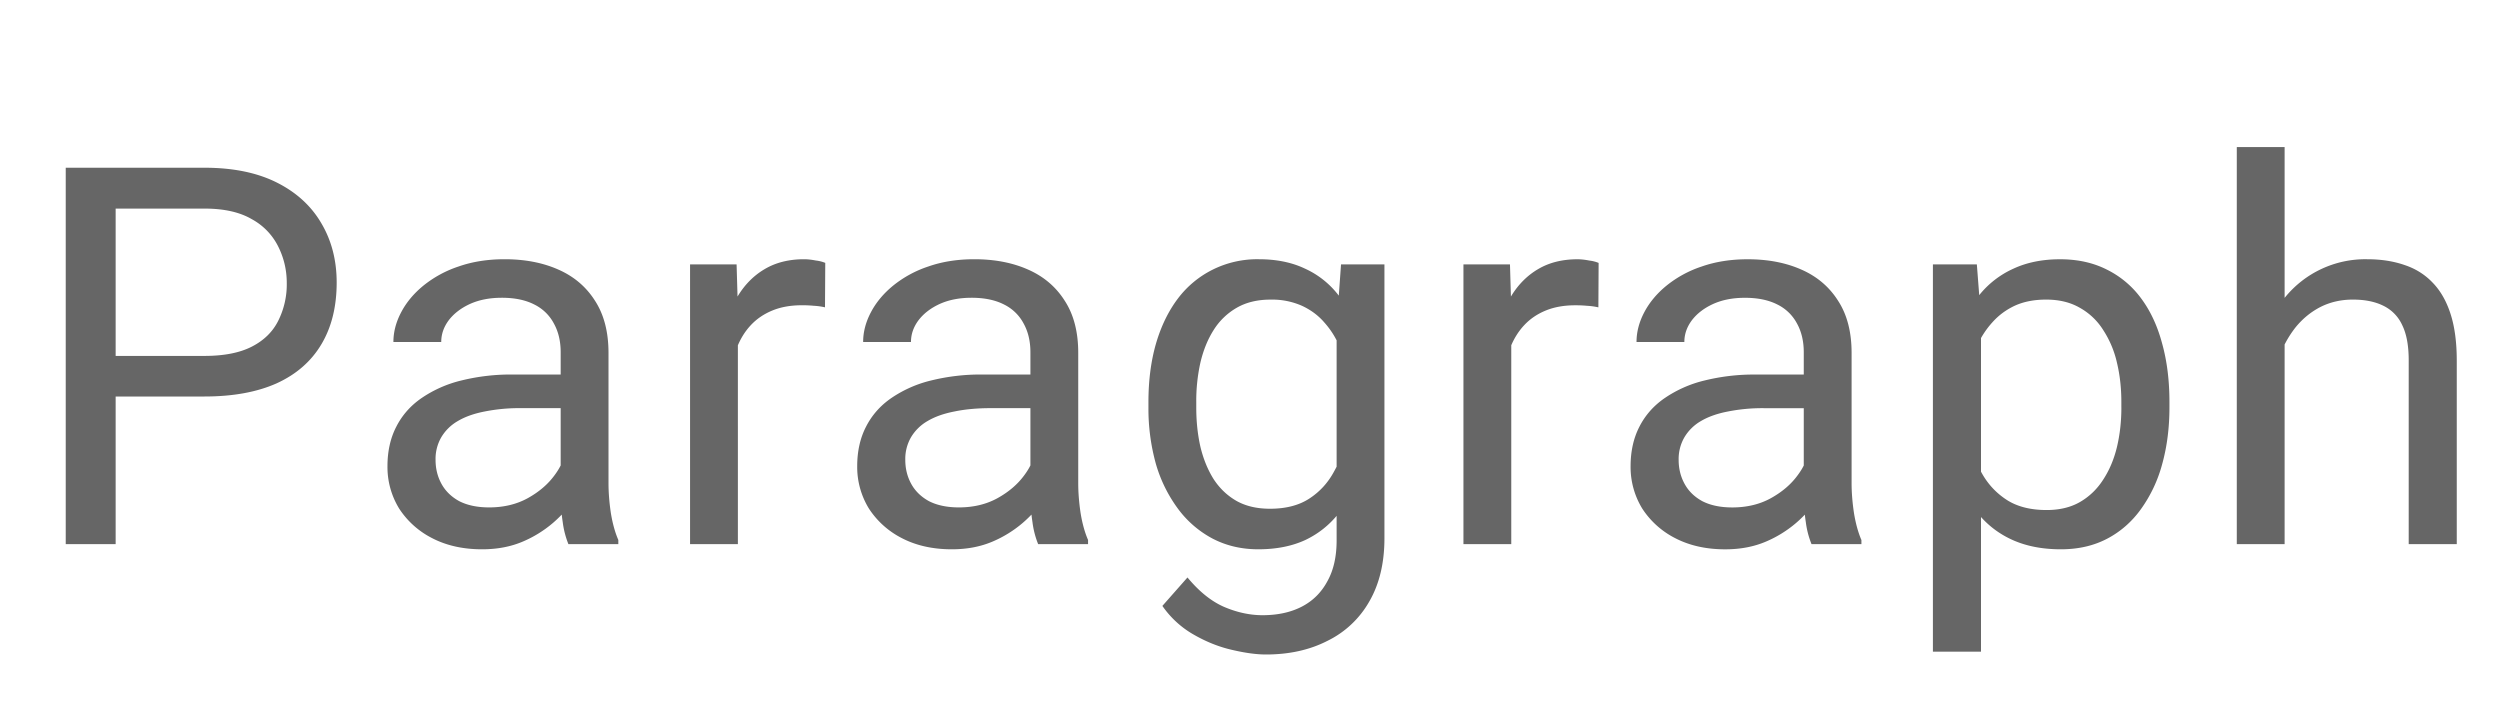 <svg xmlns="http://www.w3.org/2000/svg" width="85" height="24" fill="none"><path fill="#666" d="M6.955 13.481H3.536v-1.38h3.42q.992 0 1.607-.316.616-.316.897-.879a2.76 2.76 0 0 0 .29-1.283q0-.659-.29-1.24a2.14 2.14 0 0 0-.897-.93q-.615-.361-1.608-.361H3.932V18.5H2.235V5.703h4.72q1.45 0 2.452.501t1.52 1.389q.52.88.52 2.012 0 1.23-.52 2.101-.518.87-1.52 1.327-1.002.448-2.452.448m12.108 3.393v-4.895q0-.562-.229-.976a1.5 1.5 0 0 0-.668-.65q-.448-.23-1.107-.229-.615 0-1.081.211-.457.21-.721.554-.255.342-.255.738h-1.626q0-.51.264-1.01.264-.503.756-.906a3.8 3.8 0 0 1 1.195-.65q.703-.247 1.565-.247 1.036 0 1.828.352.8.352 1.248 1.063.456.704.457 1.767v4.43q0 .474.079 1.01.087.537.255.923v.141h-1.697a3 3 0 0 1-.193-.747 6 6 0 0 1-.07-.879m.28-4.14.018 1.143h-1.643a6 6 0 0 0-1.24.114q-.544.105-.913.325a1.55 1.55 0 0 0-.563.554 1.47 1.47 0 0 0-.193.765q0 .448.202.817.203.369.606.589.414.21 1.011.211.747 0 1.319-.316.57-.317.905-.774.342-.457.369-.888l.694.783q-.06.369-.334.817a3.94 3.94 0 0 1-1.802 1.538q-.615.264-1.388.264-.967 0-1.696-.378a2.9 2.9 0 0 1-1.126-1.01 2.7 2.7 0 0 1-.395-1.434q0-.764.299-1.344.3-.59.861-.976a4.1 4.1 0 0 1 1.354-.598 7 7 0 0 1 1.766-.202zm5.745-2.25V18.5h-1.626V8.99h1.582zm2.971-1.546-.009 1.511a2.3 2.3 0 0 0-.387-.053 4 4 0 0 0-.404-.017q-.563 0-.993.176-.43.175-.73.492-.299.316-.474.756a3.6 3.6 0 0 0-.22.949l-.457.264q0-.862.167-1.618.176-.755.536-1.335.36-.59.914-.915.562-.333 1.336-.334.176 0 .404.044a1.2 1.2 0 0 1 .317.08m6.975 7.936v-4.895q0-.562-.229-.976a1.5 1.5 0 0 0-.668-.65q-.449-.23-1.107-.229-.615 0-1.081.211-.457.21-.72.554-.255.342-.256.738h-1.626q0-.51.264-1.01.264-.503.756-.906a3.8 3.8 0 0 1 1.195-.65q.703-.247 1.564-.247 1.038 0 1.829.352.8.352 1.248 1.063.457.704.457 1.767v4.43q0 .474.079 1.01.087.537.255.923v.141h-1.697a3 3 0 0 1-.193-.747 6 6 0 0 1-.07-.879m.281-4.14.018 1.143h-1.644q-.694 0-1.24.114-.544.105-.913.325a1.55 1.55 0 0 0-.563.554 1.47 1.47 0 0 0-.193.765q0 .448.202.817.203.369.606.589.414.21 1.011.211.747 0 1.319-.316.57-.317.905-.774.342-.457.369-.888l.694.783q-.06.369-.334.817a3.94 3.94 0 0 1-1.802 1.538q-.615.264-1.388.264-.967 0-1.696-.378a2.9 2.9 0 0 1-1.125-1.01 2.7 2.7 0 0 1-.396-1.434q0-.764.299-1.344.3-.59.861-.976a4.1 4.1 0 0 1 1.354-.598 7 7 0 0 1 1.766-.202zm10.28-3.744h1.476v9.308q0 1.257-.51 2.144a3.3 3.3 0 0 1-1.424 1.345q-.904.465-2.091.466-.492 0-1.16-.158-.66-.15-1.301-.519a3.25 3.25 0 0 1-1.064-.975l.853-.967q.597.72 1.248 1.002.66.28 1.3.281.774 0 1.337-.29t.87-.861q.316-.562.316-1.389v-7.295zm-6.548 4.86v-.184q0-1.09.255-1.978.262-.896.747-1.538a3.35 3.35 0 0 1 1.186-.984 3.4 3.4 0 0 1 1.565-.352q.896 0 1.564.317a3 3 0 0 1 1.143.905q.474.589.747 1.424.272.835.378 1.89v.808a8.3 8.3 0 0 1-.378 1.881 4.4 4.4 0 0 1-.747 1.424q-.466.588-1.143.905-.676.308-1.582.308-.852 0-1.547-.36a3.5 3.5 0 0 1-1.178-1.011 4.8 4.8 0 0 1-.756-1.53 7 7 0 0 1-.254-1.924m1.626-.184v.185q0 .712.14 1.335.15.624.448 1.1.308.474.783.746.474.264 1.134.264.809 0 1.335-.343.528-.342.835-.905a5.2 5.2 0 0 0 .493-1.222v-2.118a4.3 4.3 0 0 0-.3-.932 2.9 2.9 0 0 0-.509-.808q-.308-.36-.765-.572a2.5 2.5 0 0 0-1.072-.21q-.668 0-1.151.28a2.24 2.24 0 0 0-.782.757q-.3.474-.449 1.107a6 6 0 0 0-.14 1.336m10.71-3.182V18.5h-1.626V8.99h1.582zm2.97-1.546-.008 1.511a2.3 2.3 0 0 0-.387-.053 4 4 0 0 0-.404-.017q-.562 0-.994.176-.43.175-.729.492-.299.316-.475.756a3.6 3.6 0 0 0-.22.949l-.456.264q0-.862.167-1.618.175-.755.536-1.335.36-.59.914-.915.562-.333 1.336-.334.176 0 .404.044a1.2 1.2 0 0 1 .316.08m6.975 7.936V11.98q0-.562-.228-.976a1.5 1.5 0 0 0-.668-.65q-.449-.23-1.108-.229-.615 0-1.08.211-.458.21-.721.554-.255.342-.255.738h-1.626q0-.51.263-1.01.264-.503.756-.906a3.8 3.8 0 0 1 1.195-.65q.704-.247 1.565-.247 1.036 0 1.828.352.8.352 1.248 1.063.457.704.457 1.767v4.43q0 .474.08 1.01.087.537.254.923v.141h-1.696a3 3 0 0 1-.194-.747 6 6 0 0 1-.07-.879m.281-4.14.018 1.143h-1.644a6 6 0 0 0-1.239.114q-.545.105-.914.325a1.55 1.55 0 0 0-.562.554 1.47 1.47 0 0 0-.194.765q0 .448.203.817.201.369.606.589.413.21 1.01.211.748 0 1.319-.316.571-.317.905-.774.343-.457.37-.888l.694.783q-.062.369-.334.817a3.94 3.94 0 0 1-1.802 1.538q-.615.264-1.389.264-.966 0-1.696-.378a2.9 2.9 0 0 1-1.125-1.01 2.7 2.7 0 0 1-.395-1.434q0-.764.298-1.344.3-.59.862-.976a4.1 4.1 0 0 1 1.353-.598 7 7 0 0 1 1.767-.202zm5.745-1.916v11.338h-1.635V8.99h1.494zm6.407 2.848v.185q0 1.037-.246 1.924a4.7 4.7 0 0 1-.72 1.53q-.466.65-1.152 1.01t-1.573.36q-.906 0-1.6-.298-.694-.3-1.178-.87a4.4 4.4 0 0 1-.773-1.371 8 8 0 0 1-.387-1.802v-.984a8.3 8.3 0 0 1 .396-1.89 4.7 4.7 0 0 1 .764-1.424 3.14 3.14 0 0 1 1.17-.905q.685-.317 1.581-.317.897 0 1.591.352a3.2 3.2 0 0 1 1.169.984q.475.641.712 1.538.246.889.246 1.978m-1.635.185v-.185q0-.712-.15-1.336a3.4 3.4 0 0 0-.465-1.107 2.2 2.2 0 0 0-.791-.756q-.483-.282-1.151-.282-.615 0-1.073.211-.447.211-.764.572a3 3 0 0 0-.519.808q-.193.45-.29.932v2.276q.175.615.492 1.16.316.537.844.87.528.326 1.327.326.66 0 1.134-.273.483-.28.791-.764.316-.484.466-1.108.15-.633.15-1.344M77.677 5v13.5h-1.626V5zm-.387 8.385-.676-.027q.008-.975.29-1.801.28-.835.79-1.45a3.52 3.52 0 0 1 2.787-1.293q.703 0 1.266.194.562.184.958.597.404.413.615 1.073.21.65.21 1.59V18.5h-1.634v-6.249q0-.747-.22-1.195a1.35 1.35 0 0 0-.641-.66q-.422-.21-1.037-.21-.607 0-1.108.254-.492.255-.852.704a3.5 3.5 0 0 0-.554 1.028q-.194.57-.194 1.213"/></svg>